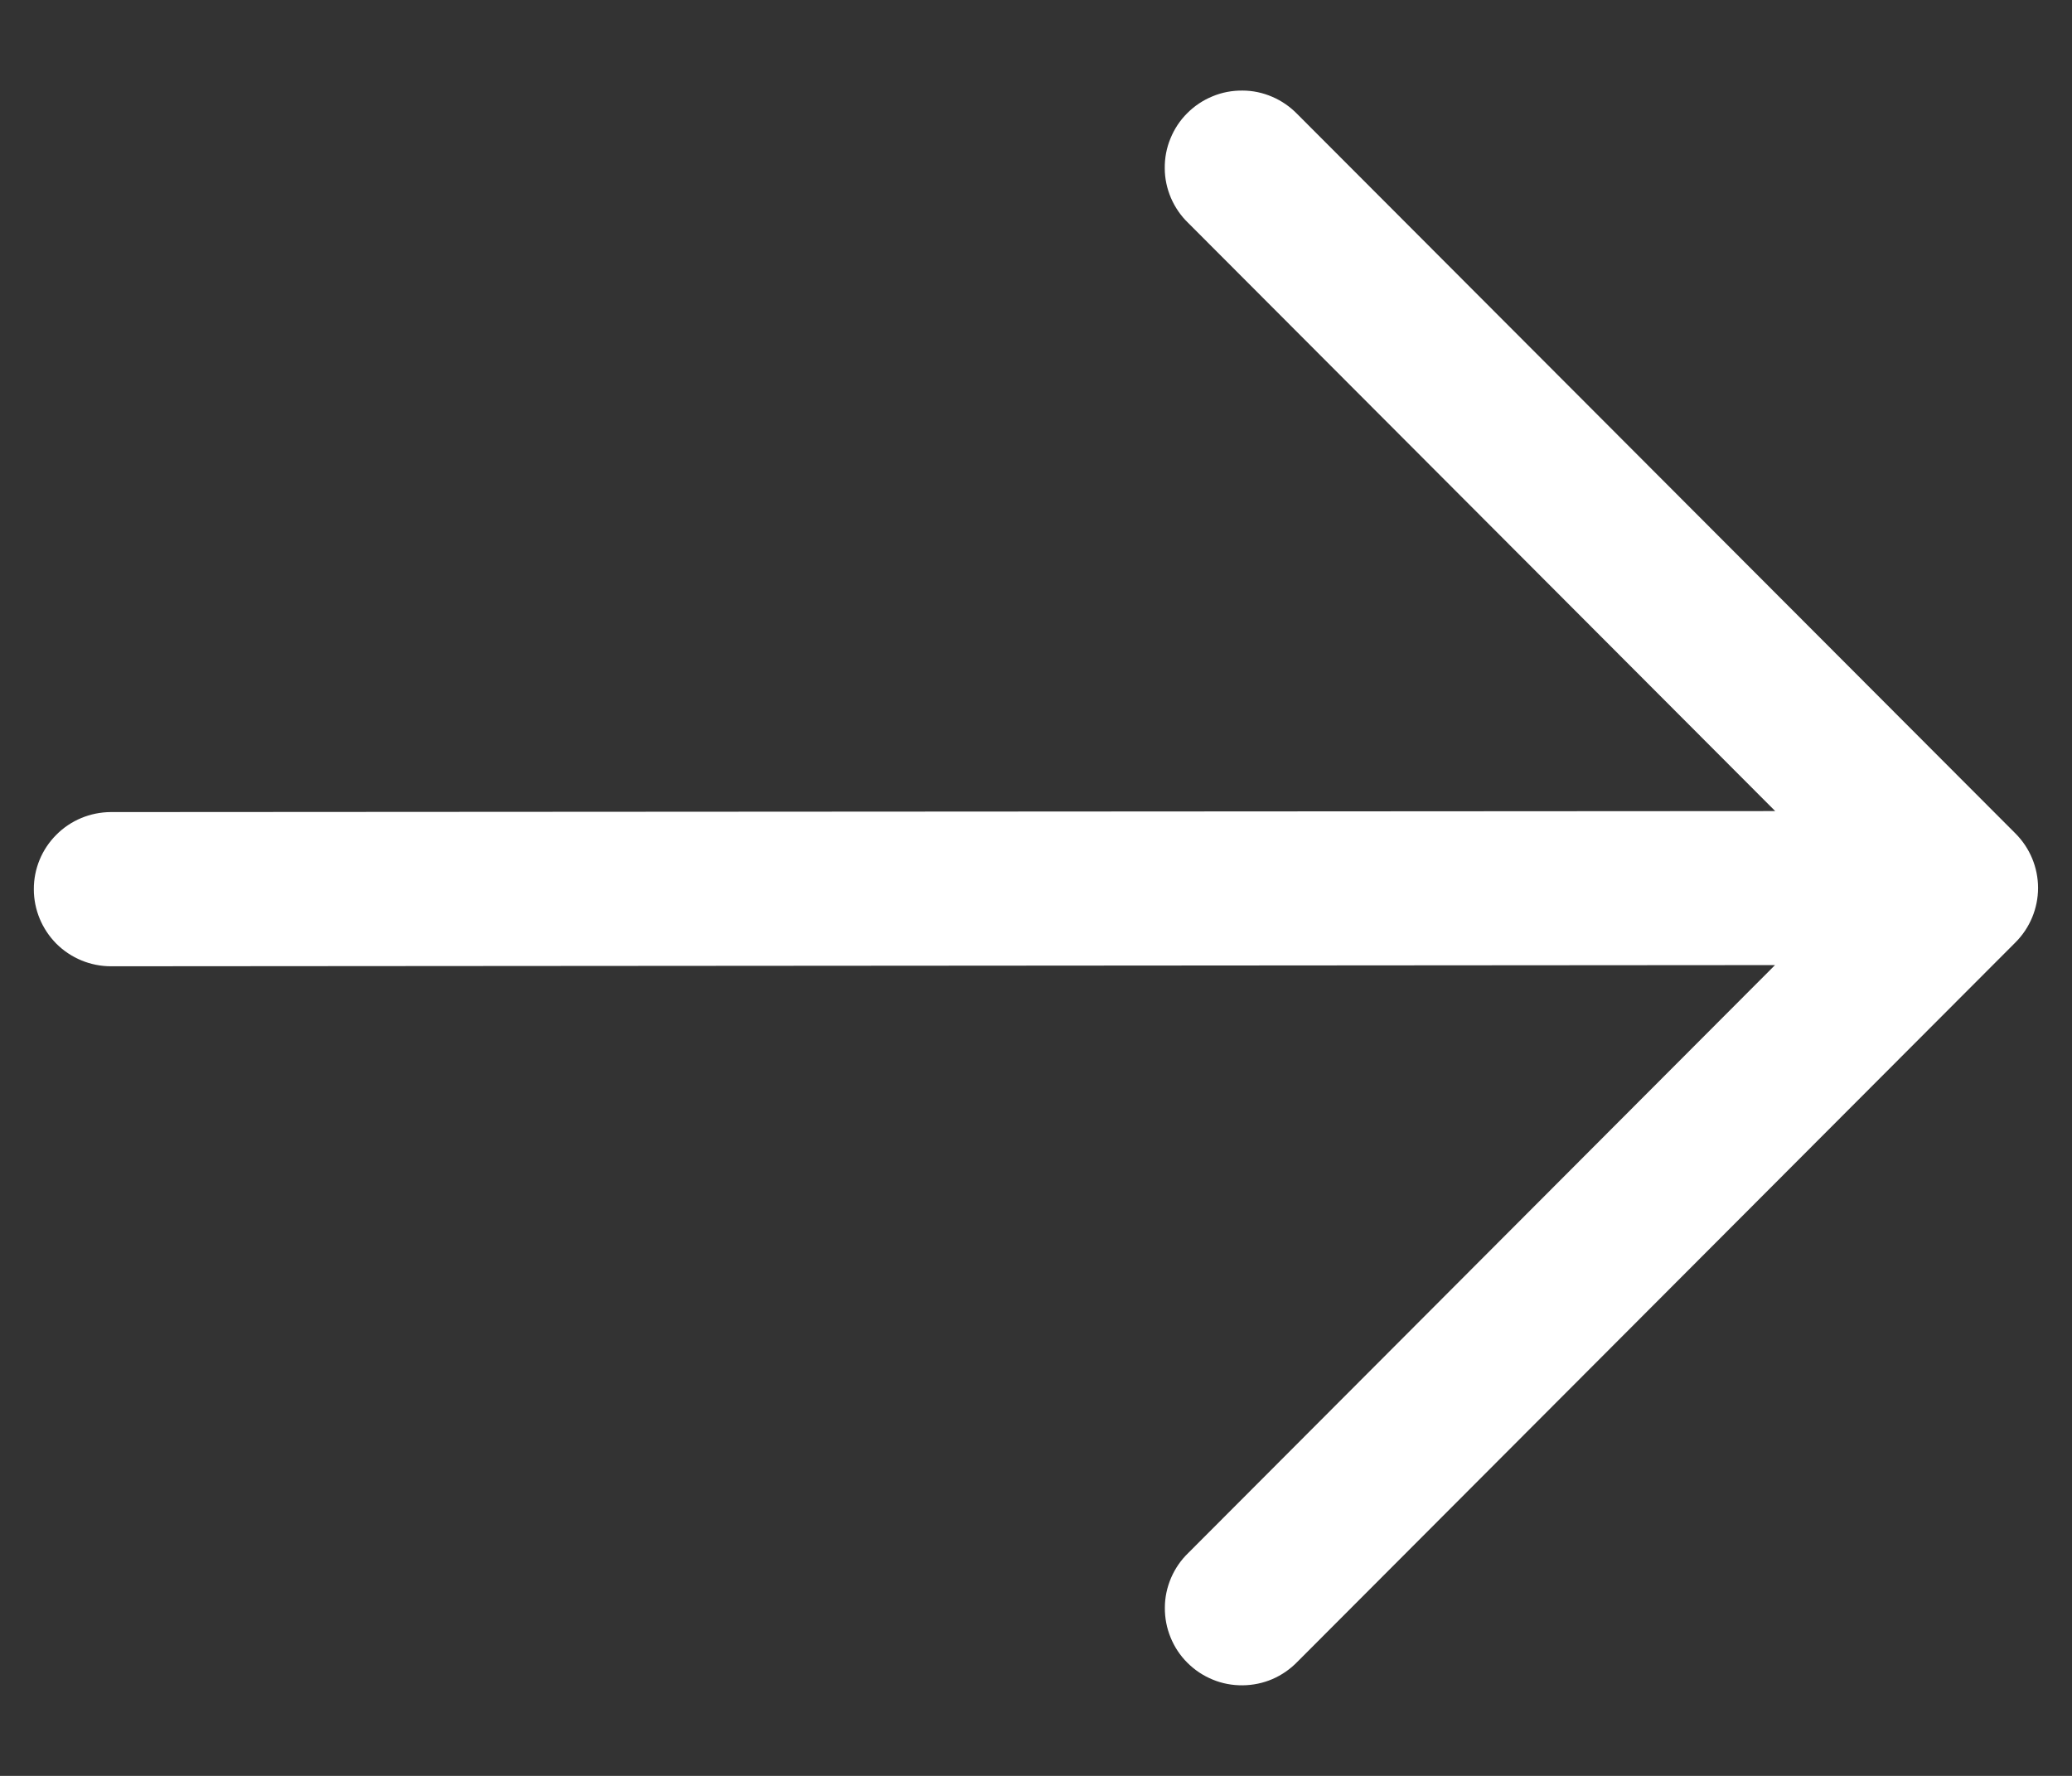<svg width="21" height="18" viewBox="0 0 21 18" fill="none" xmlns="http://www.w3.org/2000/svg">
<rect x="0" y="0" width="21" height="18" fill="#333333" stroke="none"/>
<path fill-rule="evenodd" clip-rule="evenodd" d="M20.427 8.448C20.573 8.594 20.656 8.793 20.656 9C20.656 9.207 20.573 9.406 20.427 9.552L13.149 16.844C13.077 16.918 12.991 16.978 12.896 17.019C12.8 17.06 12.698 17.081 12.594 17.082C12.49 17.083 12.387 17.064 12.291 17.024C12.195 16.985 12.108 16.927 12.035 16.854C11.961 16.781 11.903 16.693 11.864 16.597C11.825 16.502 11.805 16.399 11.806 16.295C11.806 16.191 11.828 16.089 11.869 15.993C11.91 15.898 11.969 15.812 12.044 15.74L17.99 9.782L1.125 9.794C0.918 9.794 0.719 9.712 0.572 9.566C0.426 9.419 0.343 9.221 0.343 9.014C0.342 8.806 0.424 8.608 0.571 8.461C0.717 8.314 0.916 8.232 1.123 8.231L17.992 8.221L12.043 2.26C11.968 2.188 11.909 2.102 11.868 2.007C11.827 1.911 11.805 1.809 11.805 1.705C11.804 1.601 11.823 1.499 11.863 1.403C11.902 1.307 11.96 1.219 12.034 1.146C12.107 1.073 12.194 1.015 12.29 0.976C12.386 0.936 12.489 0.917 12.593 0.918C12.697 0.918 12.799 0.94 12.894 0.981C12.99 1.022 13.076 1.082 13.148 1.156L20.427 8.448Z" fill="white"/>
</svg>
